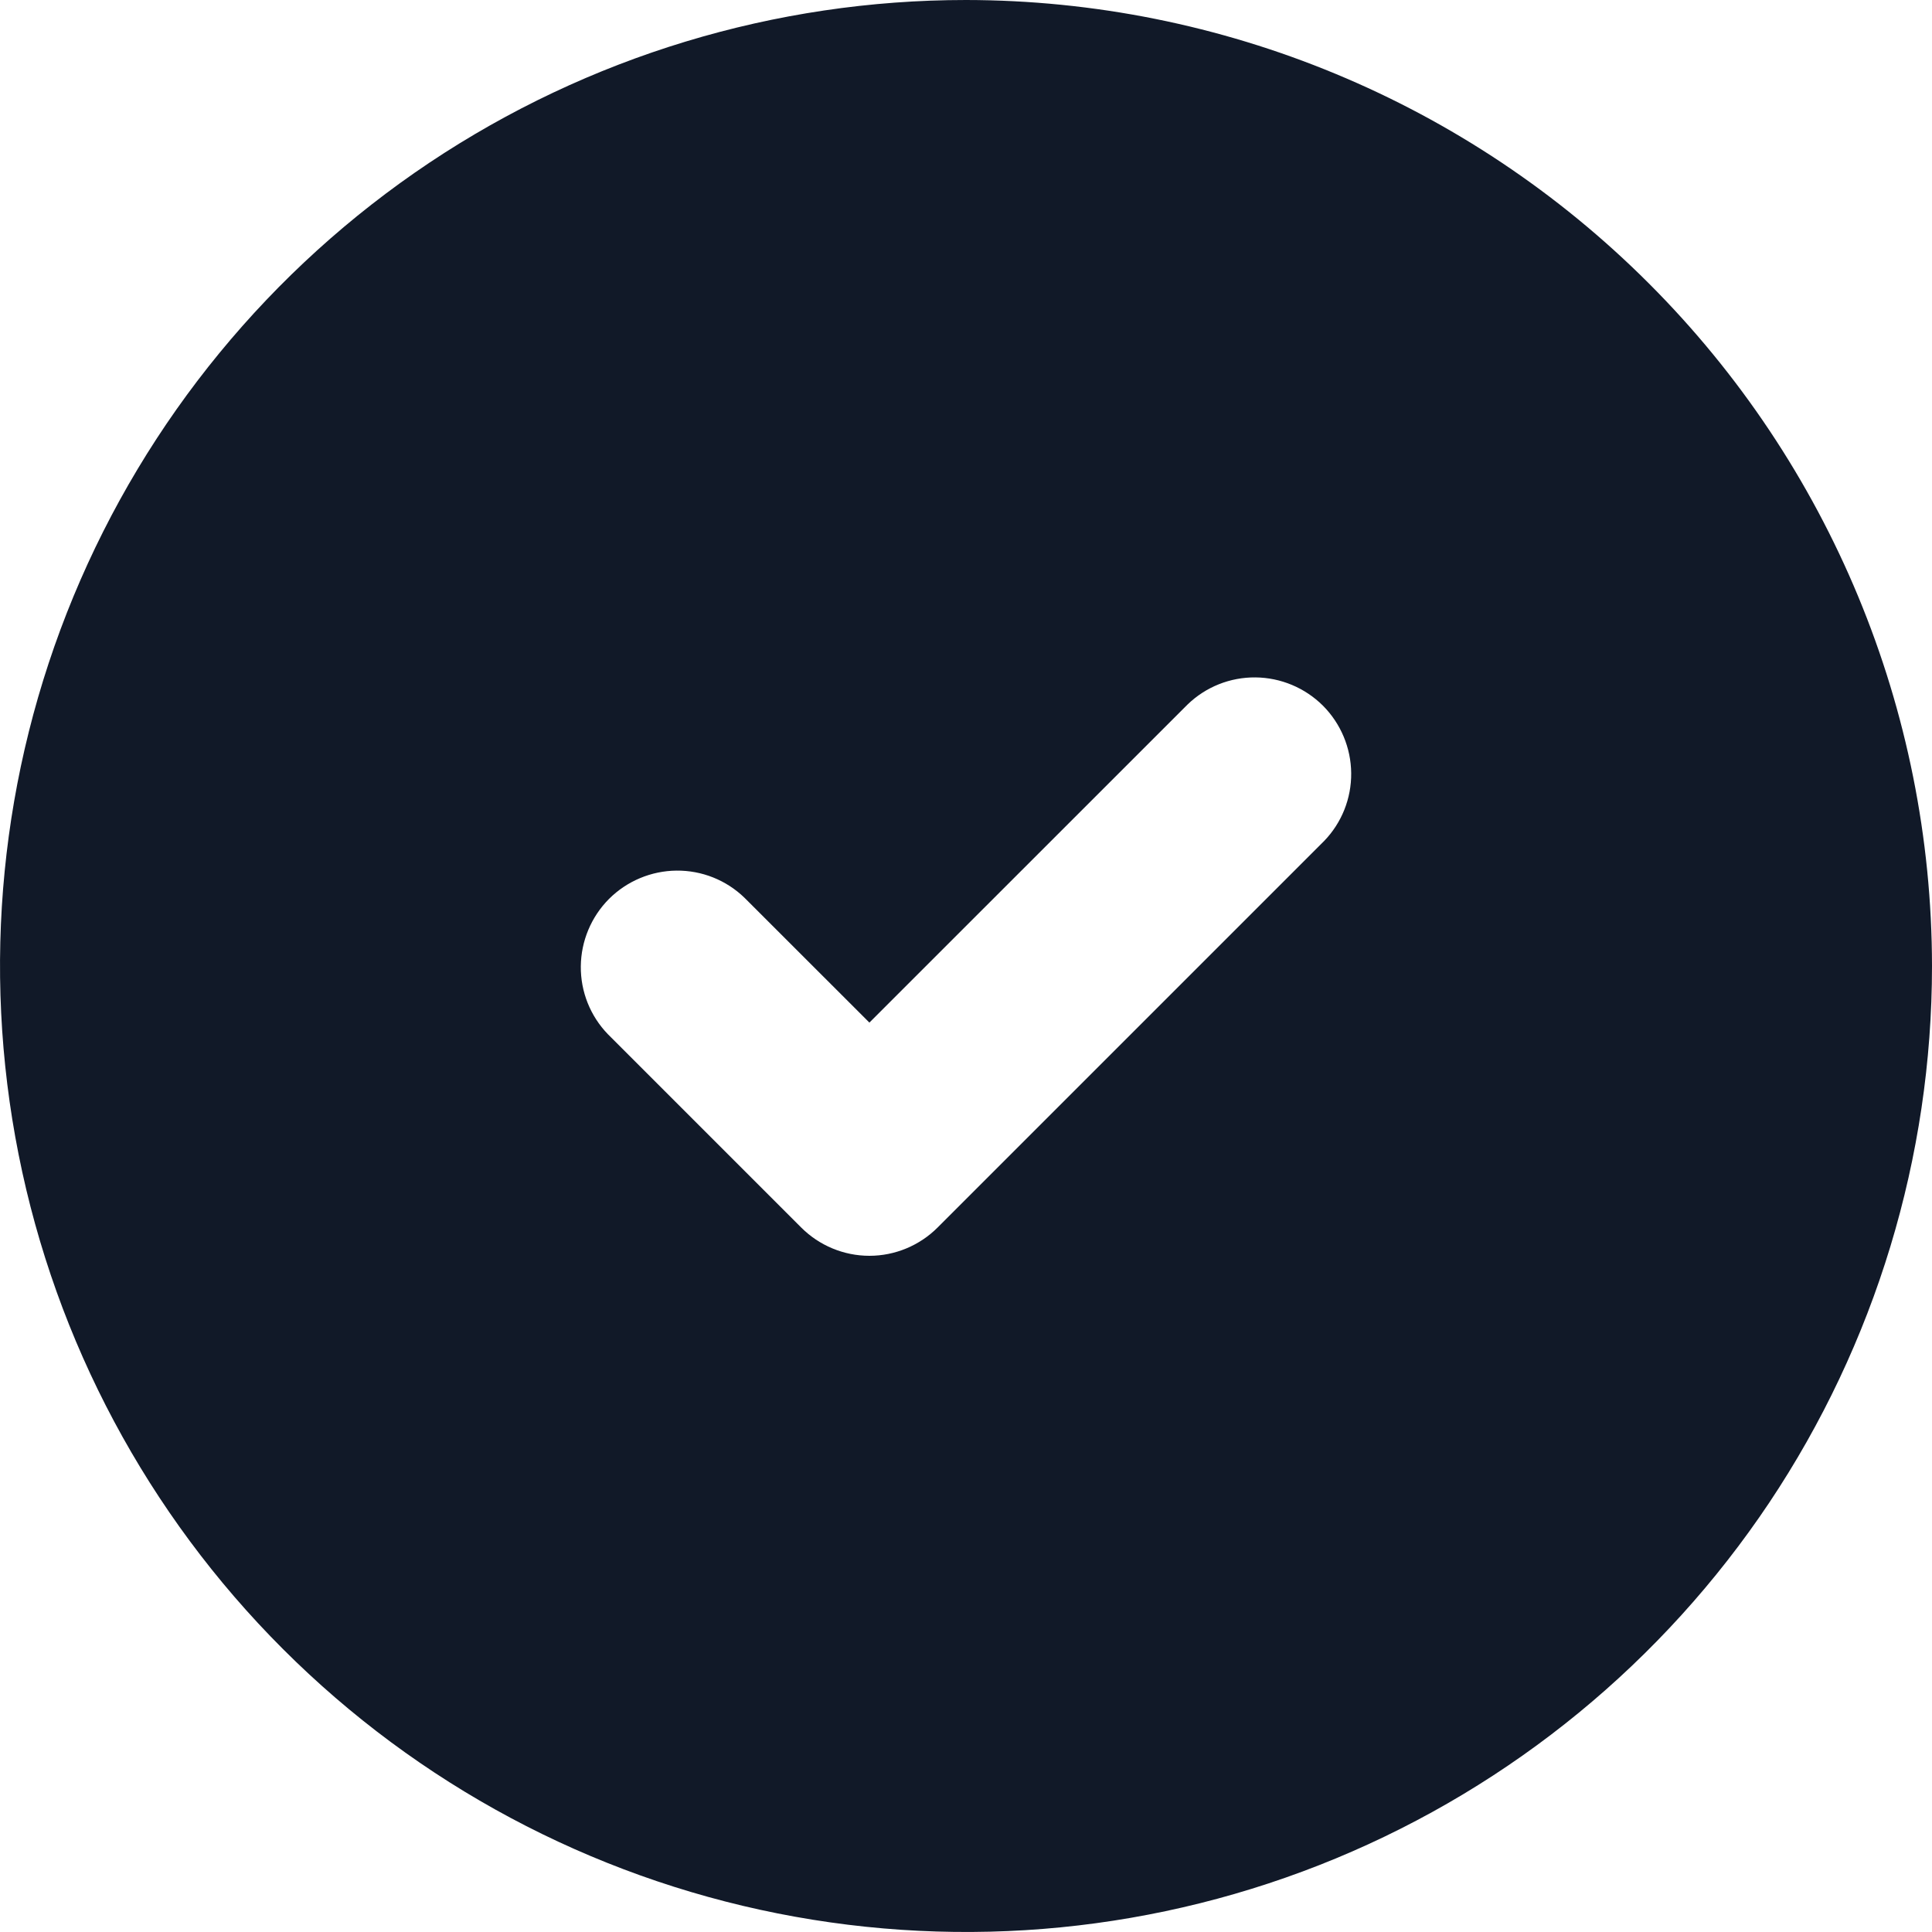 <svg width="24" height="24" viewBox="0 0 24 24" fill="none" xmlns="http://www.w3.org/2000/svg">
<g clip-path="url(#clip0_550_32293)">
<path d="M12 0C9.627 0 7.307 0.704 5.333 2.022C3.36 3.341 1.822 5.215 0.913 7.408C0.005 9.601 -0.232 12.013 0.231 14.341C0.694 16.669 1.836 18.807 3.515 20.485C5.193 22.163 7.331 23.306 9.659 23.769C11.987 24.232 14.399 23.995 16.592 23.087C18.785 22.178 20.659 20.64 21.978 18.667C23.296 16.693 24 14.373 24 12C23.997 8.818 22.731 5.768 20.481 3.519C18.232 1.269 15.181 0.003 12 0ZM16.448 10.448L11.648 15.248C11.423 15.473 11.118 15.6 10.8 15.6C10.482 15.6 10.177 15.473 9.952 15.248L7.552 12.848C7.333 12.622 7.212 12.319 7.215 12.004C7.218 11.69 7.344 11.389 7.566 11.166C7.789 10.944 8.09 10.818 8.404 10.815C8.719 10.812 9.022 10.933 9.248 11.152L10.8 12.703L14.752 8.752C14.978 8.533 15.281 8.412 15.596 8.415C15.91 8.418 16.211 8.544 16.434 8.766C16.656 8.989 16.782 9.29 16.785 9.604C16.788 9.919 16.667 10.222 16.448 10.448Z" fill="#111928"/>
</g>
<defs>
<clipPath id="clip0_550_32293">
<rect width="24" height="24" fill="white"/>
</clipPath>
</defs>
</svg>
